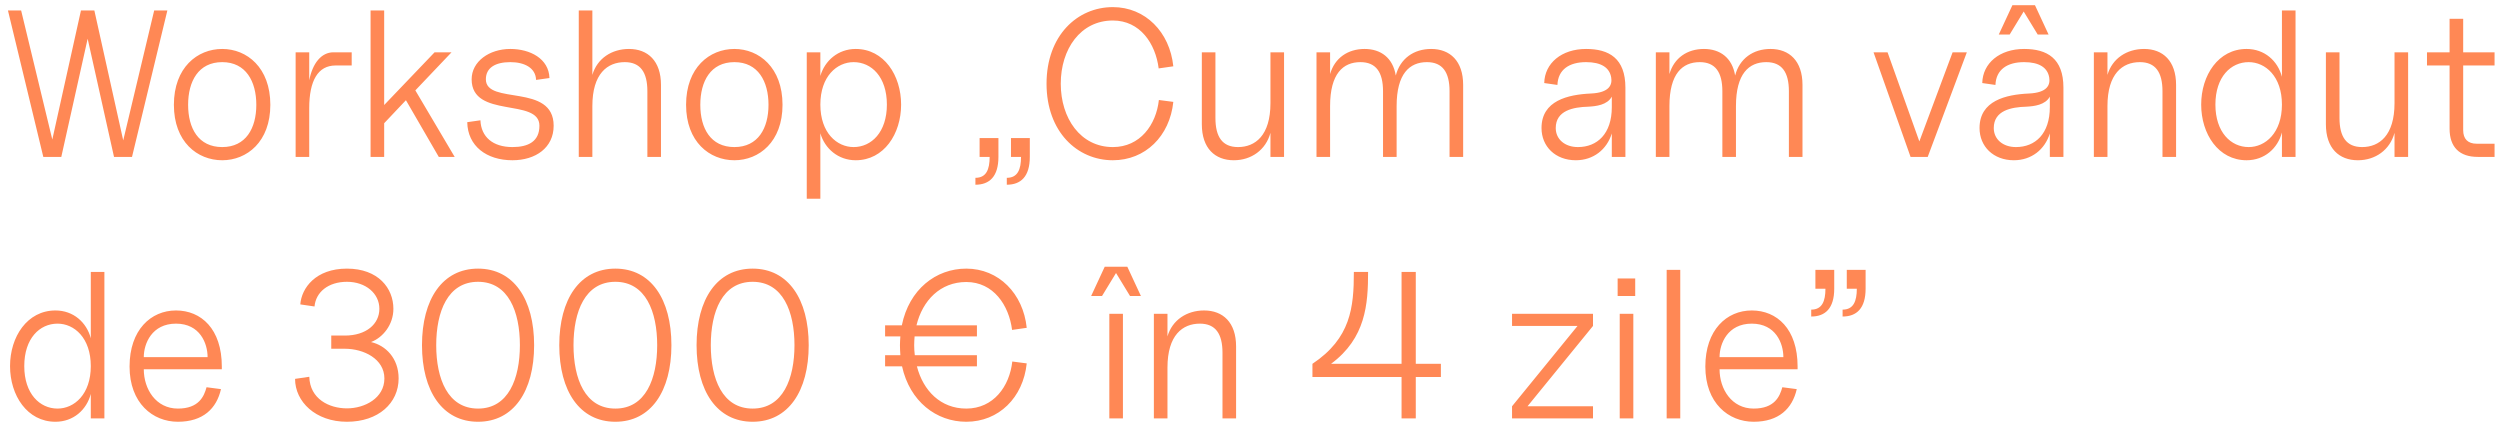 <?xml version="1.0" encoding="UTF-8"?> <svg xmlns="http://www.w3.org/2000/svg" width="239" height="41" viewBox="0 0 239 41" fill="none"> <path d="M4.14 15H5.86L8.38 3.7L10.9 15H12.62L16 1H14.74L11.78 13.42L9.02 1H7.74L5 13.34L2.02 1H0.76L4.14 15ZM21.244 15.32C23.604 15.32 25.844 13.56 25.844 10.02C25.844 6.46 23.604 4.68 21.244 4.68C18.864 4.68 16.624 6.46 16.624 10.02C16.624 13.56 18.864 15.32 21.244 15.32ZM17.984 10.02C17.984 7.78 18.964 5.94 21.244 5.94C23.504 5.94 24.504 7.78 24.504 10.02C24.504 12.26 23.504 14.06 21.244 14.06C18.964 14.06 17.984 12.26 17.984 10.02ZM28.262 15H29.562V10.34C29.562 7.7 30.402 6.26 32.082 6.26H33.622V5H31.882C30.722 5 29.882 6.04 29.562 7.68V5H28.262V15ZM35.427 15H36.727V11.78L38.807 9.58L41.947 15H43.467L39.707 8.64L43.167 5H41.547L36.727 10.04V1H35.427V15ZM48.989 15.32C51.209 15.32 52.929 14.12 52.929 12.02C52.929 7.92 46.449 10.08 46.449 7.58C46.449 6.48 47.349 5.94 48.789 5.94C50.129 5.94 51.209 6.48 51.249 7.64L52.529 7.46C52.469 5.6 50.669 4.68 48.789 4.68C46.769 4.68 45.089 5.88 45.089 7.58C45.089 11.38 51.569 9.32 51.569 12.02C51.569 13.52 50.509 14.06 48.989 14.06C47.109 14.06 45.989 13.08 45.929 11.5L44.669 11.68C44.709 13.96 46.509 15.32 48.989 15.32ZM61.889 8.72V15H63.19V8.12C63.19 5.82 61.929 4.68 60.13 4.68C58.489 4.68 57.09 5.58 56.63 7.16V1H55.33V15H56.63V10.14C56.63 7.04 58.069 5.94 59.73 5.94C61.23 5.94 61.889 6.92 61.889 8.72ZM70.209 15.32C72.569 15.32 74.809 13.56 74.809 10.02C74.809 6.46 72.569 4.68 70.209 4.68C67.829 4.68 65.589 6.46 65.589 10.02C65.589 13.56 67.829 15.32 70.209 15.32ZM66.949 10.02C66.949 7.78 67.929 5.94 70.209 5.94C72.469 5.94 73.469 7.78 73.469 10.02C73.469 12.26 72.469 14.06 70.209 14.06C67.929 14.06 66.949 12.26 66.949 10.02ZM81.806 15.32C84.506 15.32 86.146 12.8 86.146 10C86.146 7.2 84.506 4.68 81.806 4.68C80.126 4.68 78.846 5.8 78.426 7.26V5H77.126V19H78.426V12.74C78.846 14.2 80.126 15.32 81.806 15.32ZM78.426 10C78.426 7.3 80.006 5.94 81.606 5.94C83.306 5.94 84.786 7.34 84.786 10C84.786 12.64 83.306 14.06 81.606 14.06C80.006 14.06 78.426 12.7 78.426 10ZM96.25 17V17.66C97.59 17.66 98.45 16.88 98.45 15V13.2H96.65V15H97.61C97.61 16.2 97.29 17 96.25 17ZM93.25 17.66C94.59 17.66 95.45 16.88 95.45 15V13.2H93.65V15H94.61C94.61 16.2 94.29 17 93.25 17V17.66ZM106.389 15.32C109.489 15.32 111.829 13.02 112.169 9.74L110.789 9.56C110.529 11.94 108.989 14.06 106.389 14.06C103.289 14.06 101.409 11.3 101.409 8C101.409 4.7 103.289 1.96 106.389 1.96C108.989 1.96 110.469 4.16 110.769 6.54L112.169 6.34C111.829 3.06 109.489 0.68 106.389 0.68C102.989 0.68 100.049 3.4 100.049 8C100.049 12.6 102.989 15.32 106.389 15.32ZM117.955 15.32C119.615 15.32 121.015 14.34 121.455 12.7V15H122.755V5H121.455V9.86C121.455 12.96 119.995 14.06 118.355 14.06C116.855 14.06 116.195 13.08 116.195 11.28V5H114.895V11.88C114.895 14.18 116.155 15.32 117.955 15.32ZM125.857 15H127.157V10.14C127.157 7.04 128.397 5.94 130.057 5.94C131.557 5.94 132.217 6.92 132.217 8.72V15H133.517V10.14C133.517 7.04 134.757 5.94 136.417 5.94C137.917 5.94 138.577 6.92 138.577 8.72V15H139.877V8.12C139.877 5.82 138.617 4.68 136.817 4.68C135.157 4.68 133.857 5.6 133.437 7.22C133.157 5.52 131.997 4.68 130.457 4.68C128.857 4.68 127.597 5.54 127.157 7.08V5H125.857V15ZM150.649 15.32C152.329 15.32 153.609 14.3 154.089 12.76V15H155.389V8.38C155.389 5.58 153.829 4.68 151.629 4.68C149.289 4.68 147.669 6.04 147.629 7.94L148.889 8.12C148.949 6.64 150.029 5.94 151.629 5.94C153.069 5.94 153.869 6.46 154.029 7.4C154.149 8.1 153.869 8.86 152.089 8.94C149.889 9.04 147.369 9.62 147.369 12.24C147.369 14 148.689 15.32 150.649 15.32ZM148.729 12.24C148.729 10.56 150.409 10.24 151.829 10.2C152.589 10.16 153.649 10.04 154.089 9.24V10.24C154.089 12.8 152.689 14.06 150.849 14.06C149.609 14.06 148.729 13.32 148.729 12.24ZM158.298 15H159.598V10.14C159.598 7.04 160.838 5.94 162.498 5.94C163.998 5.94 164.658 6.92 164.658 8.72V15H165.958V10.14C165.958 7.04 167.198 5.94 168.858 5.94C170.358 5.94 171.018 6.92 171.018 8.72V15H172.318V8.12C172.318 5.82 171.058 4.68 169.258 4.68C167.598 4.68 166.298 5.6 165.878 7.22C165.598 5.52 164.438 4.68 162.898 4.68C161.298 4.68 160.038 5.54 159.598 7.08V5H158.298V15ZM182.65 15H184.29L188.03 5H186.67L183.49 13.52L180.45 5H179.11L182.65 15ZM192.524 15.32C194.204 15.32 195.484 14.3 195.964 12.76V15H197.264V8.38C197.264 5.58 195.704 4.68 193.504 4.68C191.164 4.68 189.544 6.04 189.504 7.94L190.764 8.12C190.824 6.64 191.904 5.94 193.504 5.94C194.944 5.94 195.744 6.46 195.904 7.4C196.024 8.1 195.744 8.86 193.964 8.94C191.764 9.04 189.244 9.62 189.244 12.24C189.244 14 190.564 15.32 192.524 15.32ZM190.604 12.24C190.604 10.56 192.284 10.24 193.704 10.2C194.464 10.16 195.524 10.04 195.964 9.24V10.24C195.964 12.8 194.564 14.06 192.724 14.06C191.484 14.06 190.604 13.32 190.604 12.24ZM191.084 3.3H192.124L193.464 1.1L194.804 3.3H195.844L194.544 0.5H192.384L191.084 3.3ZM206.733 8.72V15H208.033V8.12C208.033 5.82 206.773 4.68 204.973 4.68C203.333 4.68 201.933 5.58 201.473 7.16V5H200.173V15H201.473V10.14C201.473 7.04 202.913 5.94 204.573 5.94C206.073 5.94 206.733 6.92 206.733 8.72ZM218.153 15H219.453V1H218.153V7.34C217.753 5.82 216.493 4.68 214.773 4.68C212.073 4.68 210.433 7.2 210.433 10C210.433 12.8 212.073 15.32 214.773 15.32C216.493 15.32 217.753 14.18 218.153 12.66V15ZM211.793 10C211.793 7.34 213.273 5.94 214.973 5.94C216.573 5.94 218.153 7.3 218.153 10C218.153 12.7 216.573 14.06 214.973 14.06C213.273 14.06 211.793 12.64 211.793 10ZM225.416 15.32C227.076 15.32 228.476 14.34 228.916 12.7V15H230.216V5H228.916V9.86C228.916 12.96 227.456 14.06 225.816 14.06C224.316 14.06 223.656 13.08 223.656 11.28V5H222.356V11.88C222.356 14.18 223.616 15.32 225.416 15.32ZM236.88 15H238.48V13.74H236.78C235.92 13.74 235.48 13.28 235.48 12.44V6.26H238.48V5H235.48V1.8H234.18V5H232.02V6.26H234.18V12.3C234.18 14.06 235.12 15 236.88 15ZM8.68 40H9.98V26H8.68V32.34C8.28 30.82 7.02 29.68 5.3 29.68C2.6 29.68 0.96 32.2 0.96 35C0.96 37.8 2.6 40.32 5.3 40.32C7.02 40.32 8.28 39.18 8.68 37.66V40ZM2.32 35C2.32 32.34 3.8 30.94 5.5 30.94C7.1 30.94 8.68 32.3 8.68 35C8.68 37.7 7.1 39.06 5.5 39.06C3.8 39.06 2.32 37.64 2.32 35ZM17.006 40.32C19.406 40.32 20.706 39.06 21.126 37.2L19.746 37.02C19.506 37.9 19.006 39.06 17.006 39.06C14.906 39.06 13.746 37.2 13.746 35.3H21.206V35.04C21.206 31.44 19.226 29.68 16.826 29.68C14.426 29.68 12.386 31.54 12.386 35.04C12.386 38.54 14.606 40.32 17.006 40.32ZM13.746 34.14C13.746 32.84 14.526 30.94 16.826 30.94C19.126 30.94 19.846 32.84 19.846 34.14H13.746ZM33.168 40.32C36.168 40.32 38.108 38.54 38.108 36.18C38.108 34.24 36.868 33.02 35.468 32.7C36.588 32.28 37.608 31.06 37.608 29.52C37.608 27.56 36.168 25.68 33.168 25.68C30.168 25.68 28.828 27.54 28.708 29.1L30.068 29.3C30.188 27.94 31.368 26.94 33.168 26.94C34.968 26.94 36.268 28.06 36.268 29.52C36.268 30.98 35.008 32.08 32.968 32.08H31.668V33.34H32.968C34.788 33.34 36.748 34.32 36.748 36.18C36.748 38.06 34.868 39.04 33.168 39.04C31.468 39.04 29.628 38.14 29.568 36.02L28.208 36.22C28.208 38.4 30.168 40.32 33.168 40.32ZM45.702 40.32C49.102 40.32 51.062 37.4 51.062 33C51.062 28.6 49.102 25.68 45.702 25.68C42.302 25.68 40.342 28.6 40.342 33C40.342 37.4 42.302 40.32 45.702 40.32ZM41.702 33C41.702 29.8 42.802 26.94 45.702 26.94C48.602 26.94 49.702 29.8 49.702 33C49.702 36.2 48.602 39.06 45.702 39.06C42.802 39.06 41.702 36.2 41.702 33ZM58.827 40.32C62.227 40.32 64.187 37.4 64.187 33C64.187 28.6 62.227 25.68 58.827 25.68C55.427 25.68 53.467 28.6 53.467 33C53.467 37.4 55.427 40.32 58.827 40.32ZM54.827 33C54.827 29.8 55.927 26.94 58.827 26.94C61.727 26.94 62.827 29.8 62.827 33C62.827 36.2 61.727 39.06 58.827 39.06C55.927 39.06 54.827 36.2 54.827 33ZM71.952 40.32C75.352 40.32 77.312 37.4 77.312 33C77.312 28.6 75.352 25.68 71.952 25.68C68.552 25.68 66.592 28.6 66.592 33C66.592 37.4 68.552 40.32 71.952 40.32ZM67.952 33C67.952 29.8 69.052 26.94 71.952 26.94C74.852 26.94 75.952 29.8 75.952 33C75.952 36.2 74.852 39.06 71.952 39.06C69.052 39.06 67.952 36.2 67.952 33ZM92.375 40.32C95.475 40.32 97.815 38.02 98.155 34.74L96.775 34.56C96.515 36.94 94.975 39.06 92.375 39.06C89.935 39.06 88.255 37.36 87.655 35.02H93.395V33.96H87.455C87.415 33.64 87.395 33.32 87.395 33C87.395 32.72 87.415 32.44 87.435 32.16H93.395V31.1H87.615C88.195 28.72 89.895 26.96 92.375 26.96C94.975 26.96 96.455 29.18 96.755 31.54L98.155 31.34C97.815 28.06 95.475 25.68 92.375 25.68C89.475 25.68 86.915 27.66 86.215 31.1H84.615V32.16H86.075C86.055 32.44 86.035 32.72 86.035 33C86.035 33.32 86.055 33.64 86.075 33.96H84.615V35.02H86.235C86.975 38.38 89.515 40.32 92.375 40.32ZM106.052 40H107.352V30H106.052V40ZM104.312 28.3H105.352L106.692 26.1L108.032 28.3H109.072L107.772 25.5H105.612L104.312 28.3ZM116.87 33.72V40H118.17V33.12C118.17 30.82 116.91 29.68 115.11 29.68C113.47 29.68 112.07 30.58 111.61 32.16V30H110.31V40H111.61V35.14C111.61 32.04 113.05 30.94 114.71 30.94C116.21 30.94 116.87 31.92 116.87 33.72ZM125.469 34.78V36.04H133.989V40H135.349V36.04H137.749V34.78H135.349V26H133.989V34.78H127.249C130.569 32.32 130.789 29.08 130.789 26H129.429C129.429 29.4 129.129 32.34 125.469 34.78ZM144.551 38.84V40H152.291V38.84H146.031L152.291 31.16V30H144.551V31.16H150.811L144.551 38.84ZM154.846 40H156.146V30H154.846V40ZM154.646 28.3H156.326V26.62H154.646V28.3ZM159.333 40H160.633V25.8H159.333V40ZM167.65 40.32C170.05 40.32 171.35 39.06 171.77 37.2L170.39 37.02C170.15 37.9 169.65 39.06 167.65 39.06C165.55 39.06 164.39 37.2 164.39 35.3H171.85V35.04C171.85 31.44 169.87 29.68 167.47 29.68C165.07 29.68 163.03 31.54 163.03 35.04C163.03 38.54 165.25 40.32 167.65 40.32ZM164.39 34.14C164.39 32.84 165.17 30.94 167.47 30.94C169.77 30.94 170.49 32.84 170.49 34.14H164.39ZM176.152 29.6V30.26C177.492 30.26 178.352 29.48 178.352 27.6V25.8H176.552V27.6H177.512C177.512 28.8 177.192 29.6 176.152 29.6ZM173.152 30.26C174.492 30.26 175.352 29.48 175.352 27.6V25.8H173.552V27.6H174.512C174.512 28.8 174.192 29.6 173.152 29.6V30.26Z" fill="#FF8855"></path> </svg> 